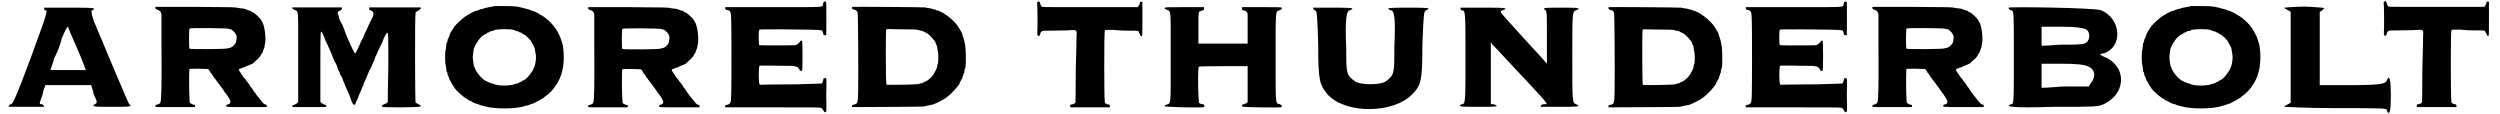 <?xml version='1.0' encoding='utf-8'?>
<svg xmlns="http://www.w3.org/2000/svg" xmlns:xlink="http://www.w3.org/1999/xlink" width="939px" height="43px" viewBox="0 0 9390 433" version="1.1">
<defs>
<path id="gl4113" d="M 134 4 C 134 9 134 14 139 14 C 148 14 148 19 86 187 C 24 355 14 369 9 369 C 4 369 0 374 0 379 C 0 379 28 379 67 379 C 105 379 134 379 134 379 C 134 374 129 369 124 369 C 115 369 115 369 129 331 C 129 321 134 312 139 297 C 168 297 196 297 225 297 C 254 297 283 297 312 297 C 316 312 321 321 321 331 C 336 360 336 364 326 369 C 312 379 321 379 388 379 C 460 379 470 379 456 369 C 451 364 360 144 321 52 C 312 24 312 14 316 14 C 336 4 316 4 225 4 C 168 4 134 4 134 4 M 259 158 C 278 201 292 240 292 240 C 292 240 259 240 225 240 C 187 240 158 240 158 240 C 158 235 168 216 172 196 C 182 177 196 144 201 120 C 211 96 220 76 225 76 C 225 81 240 115 259 158 z" fill="black"/><!-- width=470 height=388 -->
<path id="gl4114" d="M 4 2 C 3 3 2 3 3 7 C 3 9 3 10 8 12 C 20 15 25 21 26 32 C 26 33 26 90 26 157 C 27 290 26 356 22 363 C 21 367 18 369 8 372 C 3 373 3 373 3 376 C 2 382 0 381 80 381 C 104 381 128 381 152 381 C 152 380 152 379 153 378 C 153 373 152 372 147 372 C 145 372 141 369 138 368 C 136 367 134 366 133 364 C 133 360 132 355 132 350 C 130 318 130 237 132 237 C 133 236 150 236 168 236 C 180 236 190 237 202 237 C 204 238 205 240 206 241 C 207 243 210 246 210 247 C 210 248 211 250 212 252 C 213 252 217 256 218 259 C 220 262 224 267 225 270 C 228 272 230 274 230 277 C 231 278 234 280 235 283 C 237 284 238 286 238 286 C 238 286 238 289 240 289 C 242 292 264 321 266 326 C 267 327 268 328 270 330 C 273 334 285 352 286 357 C 289 362 285 369 280 370 C 273 372 271 373 271 375 C 270 381 267 381 349 381 C 374 381 399 381 424 381 C 424 380 424 378 424 376 C 424 372 424 372 420 372 C 416 370 409 366 408 363 C 408 363 403 358 399 352 C 394 346 388 339 386 336 C 384 332 380 327 378 325 C 376 322 373 318 370 313 C 368 310 366 306 364 306 C 363 304 362 302 360 298 C 357 296 355 292 354 290 C 352 288 350 285 350 285 C 349 284 346 282 345 278 C 340 272 338 270 334 265 C 333 264 332 262 332 261 C 332 261 332 260 331 259 C 327 255 318 241 319 240 C 319 238 321 237 322 236 C 325 235 328 234 330 234 C 331 232 334 231 337 231 C 338 231 342 230 343 229 C 344 228 346 226 348 226 C 349 226 368 218 372 216 C 373 214 378 211 382 206 C 391 200 403 186 405 178 C 406 177 408 175 408 175 C 409 175 409 174 409 172 C 409 171 410 169 411 166 C 412 164 414 159 415 156 C 416 152 417 146 417 144 C 423 124 416 70 406 57 C 405 56 404 55 404 54 C 404 49 376 22 370 22 C 369 22 368 21 366 20 C 364 18 362 16 361 16 C 361 16 357 16 355 15 C 352 14 349 12 346 12 C 344 10 340 10 338 9 C 337 8 333 8 331 8 C 328 8 322 7 315 6 C 306 3 297 3 156 2 C 74 2 6 2 4 2 M 280 85 C 283 86 286 87 289 87 C 294 90 304 99 306 103 C 306 105 307 106 308 108 C 312 111 310 130 307 138 C 302 147 292 156 284 157 C 282 157 278 158 276 159 C 270 162 133 163 132 160 C 129 157 130 86 132 84 C 134 81 276 82 280 85 z" fill="black"/><!-- width=433 height=390 -->
<path id="gl4100" d="M 5 5 C 1 7 5 12 14 15 C 28 22 26 8 26 194 C 26 251 26 307 26 363 C 24 365 22 367 21 368 C 17 370 12 374 8 374 C 5 374 3 375 5 379 C 5 379 5 381 5 382 C 26 382 47 382 66 382 C 122 382 129 382 131 381 C 135 377 133 374 124 372 C 121 370 117 368 114 367 C 114 365 112 363 110 363 C 110 319 110 273 110 230 C 110 93 110 89 117 101 C 121 108 128 126 128 128 C 128 128 131 135 135 142 C 152 179 152 180 156 191 C 159 198 161 205 172 224 C 172 226 175 233 177 240 C 180 245 184 252 184 254 C 184 256 184 258 184 258 C 186 259 189 265 193 272 C 194 280 200 289 201 293 C 203 298 205 305 208 310 C 210 316 212 321 214 323 C 216 328 223 344 228 360 C 235 375 238 377 242 370 C 245 361 254 345 254 344 C 254 342 254 338 256 337 C 258 333 261 326 263 321 C 266 314 268 307 270 303 C 272 302 273 298 273 298 C 273 296 275 289 280 280 C 286 266 288 261 296 242 C 302 233 307 221 310 212 C 312 210 316 201 317 194 C 321 187 323 182 323 182 C 323 180 342 142 345 135 C 345 135 347 131 347 129 C 354 112 360 101 363 101 C 367 101 367 107 367 228 C 365 298 365 358 365 361 C 363 367 361 367 354 370 C 344 374 340 377 344 381 C 349 384 489 384 489 379 C 491 377 488 374 482 372 C 477 368 472 367 470 365 C 468 361 467 35 470 26 C 470 22 474 21 481 17 C 489 12 493 7 488 5 C 488 5 442 5 389 5 C 358 5 326 5 295 5 C 295 7 295 8 295 10 C 293 14 295 14 302 17 C 312 21 314 31 305 47 C 303 50 291 75 284 91 C 282 96 275 108 272 119 C 266 128 259 144 256 152 C 247 170 244 179 242 179 C 240 179 235 170 226 151 C 226 151 217 131 208 110 C 201 89 193 70 193 70 C 187 63 180 47 179 36 C 173 24 175 21 184 17 C 191 14 193 12 191 10 C 191 8 191 7 191 5 C 161 5 129 5 100 5 C 49 5 7 5 5 5 z" fill="black"/><!-- width=502 height=391 -->
<path id="gl4352" d="M 189 3 C 188 4 182 6 177 6 C 171 7 164 8 162 9 C 159 9 154 10 151 12 C 141 14 132 16 126 20 C 123 21 120 21 120 21 C 118 21 100 30 97 32 C 96 33 92 36 88 37 C 73 46 51 66 40 79 C 32 91 21 108 21 111 C 21 112 21 114 20 114 C 19 115 18 118 18 121 C 16 123 15 127 15 127 C 14 127 13 130 13 133 C 13 136 12 140 10 141 C 9 142 8 148 8 154 C 7 162 6 168 6 169 C 3 171 3 222 6 225 C 6 228 7 234 8 238 C 8 245 9 251 10 252 C 12 253 13 257 13 260 C 13 263 14 266 15 266 C 15 266 16 270 18 272 C 18 275 19 278 20 279 C 21 279 21 282 21 282 C 21 283 22 285 25 288 C 26 289 27 291 27 293 C 27 293 30 297 32 301 C 36 306 39 312 40 314 C 48 325 74 348 87 355 C 91 356 94 359 94 360 C 96 361 98 361 98 361 C 99 361 104 363 109 367 C 114 369 118 372 120 372 C 120 372 123 372 126 373 C 128 375 130 375 132 375 C 133 377 136 377 139 378 C 144 380 146 380 162 384 C 194 392 263 392 294 384 C 296 384 301 383 305 381 C 314 379 324 377 330 373 C 332 372 336 372 336 372 C 337 372 353 363 359 360 C 368 355 375 350 377 350 C 377 349 379 347 383 344 C 397 335 413 319 423 302 C 431 293 443 265 443 261 C 444 260 444 257 445 254 C 446 252 447 245 449 238 C 450 234 451 226 451 223 C 453 214 453 178 451 170 C 451 166 450 159 449 152 C 447 146 446 141 446 140 C 445 139 444 136 444 135 C 443 130 438 117 435 111 C 434 111 433 108 431 104 C 420 80 393 52 367 37 C 363 36 360 33 359 32 C 355 30 337 21 336 21 C 336 21 332 21 330 20 C 324 16 314 14 305 12 C 301 10 296 9 294 9 C 277 4 264 3 228 3 C 208 3 190 3 189 3 M 251 91 C 257 92 263 93 265 94 C 269 96 273 97 276 98 C 278 98 282 99 283 100 C 284 102 287 103 288 103 C 289 103 290 103 293 104 C 294 106 295 108 296 108 C 297 108 299 108 300 109 C 301 111 302 111 303 111 C 307 111 330 134 330 138 C 330 139 330 140 331 140 C 332 141 335 146 337 150 C 338 154 341 159 342 160 C 343 163 345 177 347 189 C 349 200 345 225 341 234 C 339 236 337 241 336 245 C 333 248 332 252 325 261 C 320 269 306 282 303 282 C 302 282 301 282 300 284 C 299 285 297 285 296 285 C 295 285 294 287 293 289 C 290 290 289 290 288 290 C 287 290 285 291 283 293 C 282 294 278 295 276 296 C 273 296 269 297 265 299 C 247 305 208 305 190 299 C 187 297 182 296 180 295 C 177 295 175 294 174 294 C 174 293 170 291 168 291 C 165 290 163 289 163 289 C 163 288 163 287 160 287 C 148 283 127 261 118 242 C 117 238 115 234 114 232 C 112 230 110 216 109 205 C 108 200 108 193 109 189 C 110 177 112 163 114 160 C 115 159 117 154 118 151 C 121 147 123 141 126 139 C 127 136 129 133 130 132 C 135 124 150 111 152 111 C 153 111 154 111 156 109 C 157 108 158 108 159 108 C 160 108 162 106 163 104 C 165 103 166 103 168 103 C 169 102 171 102 174 99 C 176 98 180 98 181 97 C 181 97 184 97 188 96 C 190 93 195 92 198 92 C 200 92 205 92 208 91 C 216 90 240 90 251 91 z" fill="black"/><!-- width=461 height=398 -->
<path id="gl4114" d="M 4 2 C 3 3 2 3 3 7 C 3 9 3 10 8 12 C 20 15 25 21 26 32 C 26 33 26 90 26 157 C 27 290 26 356 22 363 C 21 367 18 369 8 372 C 3 373 3 373 3 376 C 2 382 0 381 80 381 C 104 381 128 381 152 381 C 152 380 152 379 153 378 C 153 373 152 372 147 372 C 145 372 141 369 138 368 C 136 367 134 366 133 364 C 133 360 132 355 132 350 C 130 318 130 237 132 237 C 133 236 150 236 168 236 C 180 236 190 237 202 237 C 204 238 205 240 206 241 C 207 243 210 246 210 247 C 210 248 211 250 212 252 C 213 252 217 256 218 259 C 220 262 224 267 225 270 C 228 272 230 274 230 277 C 231 278 234 280 235 283 C 237 284 238 286 238 286 C 238 286 238 289 240 289 C 242 292 264 321 266 326 C 267 327 268 328 270 330 C 273 334 285 352 286 357 C 289 362 285 369 280 370 C 273 372 271 373 271 375 C 270 381 267 381 349 381 C 374 381 399 381 424 381 C 424 380 424 378 424 376 C 424 372 424 372 420 372 C 416 370 409 366 408 363 C 408 363 403 358 399 352 C 394 346 388 339 386 336 C 384 332 380 327 378 325 C 376 322 373 318 370 313 C 368 310 366 306 364 306 C 363 304 362 302 360 298 C 357 296 355 292 354 290 C 352 288 350 285 350 285 C 349 284 346 282 345 278 C 340 272 338 270 334 265 C 333 264 332 262 332 261 C 332 261 332 260 331 259 C 327 255 318 241 319 240 C 319 238 321 237 322 236 C 325 235 328 234 330 234 C 331 232 334 231 337 231 C 338 231 342 230 343 229 C 344 228 346 226 348 226 C 349 226 368 218 372 216 C 373 214 378 211 382 206 C 391 200 403 186 405 178 C 406 177 408 175 408 175 C 409 175 409 174 409 172 C 409 171 410 169 411 166 C 412 164 414 159 415 156 C 416 152 417 146 417 144 C 423 124 416 70 406 57 C 405 56 404 55 404 54 C 404 49 376 22 370 22 C 369 22 368 21 366 20 C 364 18 362 16 361 16 C 361 16 357 16 355 15 C 352 14 349 12 346 12 C 344 10 340 10 338 9 C 337 8 333 8 331 8 C 328 8 322 7 315 6 C 306 3 297 3 156 2 C 74 2 6 2 4 2 M 280 85 C 283 86 286 87 289 87 C 294 90 304 99 306 103 C 306 105 307 106 308 108 C 312 111 310 130 307 138 C 302 147 292 156 284 157 C 282 157 278 158 276 159 C 270 162 133 163 132 160 C 129 157 130 86 132 84 C 134 81 276 82 280 85 z" fill="black"/><!-- width=433 height=390 -->
<path id="gl4353" d="M 376 7 C 375 7 374 10 373 15 C 369 27 391 26 186 26 C 87 26 4 26 4 26 C 3 26 3 28 3 31 C 3 33 4 34 7 36 C 24 39 25 40 26 81 C 27 123 27 310 26 351 C 25 391 24 392 8 396 C 3 397 3 397 3 400 C 2 404 3 405 4 405 C 6 405 87 405 187 405 C 355 405 366 405 368 408 C 369 409 372 412 374 416 C 378 424 381 426 385 421 C 386 418 386 414 386 390 C 385 375 385 348 386 330 C 386 307 386 297 385 296 C 384 294 376 294 375 296 C 372 312 370 314 367 315 C 366 315 330 316 270 318 C 218 318 165 319 154 319 C 135 320 134 320 133 318 C 129 314 129 250 133 248 C 134 247 139 247 177 247 C 201 248 230 248 241 248 C 260 248 268 249 277 253 C 278 254 286 264 286 266 C 286 267 291 268 294 266 C 296 265 296 159 294 154 C 292 151 288 152 284 159 C 279 165 274 169 267 170 C 255 171 132 171 132 170 C 129 166 129 115 132 112 C 133 110 136 110 218 110 C 304 111 362 111 367 114 C 370 114 370 115 373 123 C 375 132 375 132 379 132 C 381 132 384 132 385 132 C 386 129 386 8 385 7 C 384 4 378 4 376 7 z" fill="black"/><!-- width=393 height=432 -->
<path id="gl4354" d="M 4 2 C 3 3 3 3 3 7 C 3 9 3 10 9 12 C 19 14 21 16 24 24 C 26 31 27 258 26 322 C 25 368 24 368 9 372 C 3 373 3 373 3 376 C 2 380 3 380 4 381 C 14 381 265 380 270 379 C 272 379 279 378 285 376 C 290 375 297 374 300 373 C 302 372 306 372 307 372 C 309 372 336 360 343 355 C 344 355 346 354 349 352 C 354 350 374 334 380 327 C 392 316 410 294 410 291 C 410 290 410 289 411 286 C 412 285 415 283 415 280 C 415 279 416 277 417 276 C 418 276 420 273 420 273 C 420 272 420 268 421 266 C 423 264 424 260 424 259 C 424 258 424 254 427 252 C 428 249 428 246 428 243 C 428 242 429 236 432 231 C 434 218 434 158 430 144 C 426 121 423 116 421 111 C 420 109 420 105 420 105 C 420 102 404 75 398 68 C 387 55 366 36 356 31 C 355 30 351 27 349 26 C 346 25 343 22 342 22 C 342 22 338 21 336 20 C 333 18 330 16 327 16 C 325 16 322 15 321 14 C 320 13 318 12 316 12 C 315 12 312 12 308 10 C 304 9 298 7 295 7 C 291 7 285 6 279 4 C 272 3 12 1 4 2 M 205 87 C 244 87 248 88 255 90 C 260 92 264 92 265 92 C 268 92 288 102 291 105 C 297 110 309 122 309 123 C 309 124 310 126 312 126 C 313 127 315 132 318 135 C 319 140 321 145 322 146 C 324 148 325 152 325 157 C 325 159 326 165 327 169 C 330 176 330 214 327 218 C 326 218 325 223 325 225 C 324 232 324 235 316 248 C 312 259 300 272 291 278 C 290 279 286 282 284 283 C 282 284 279 285 278 285 C 278 286 274 286 272 289 C 270 290 266 290 265 291 C 264 291 260 291 255 294 C 247 296 135 298 133 296 C 130 294 130 90 132 87 C 133 86 136 86 147 86 C 154 86 180 87 205 87 z" fill="black"/><!-- width=447 height=390 -->
<path id="gl4355" d="M 3 7 C 2 8 1 10 2 12 C 3 18 4 92 3 111 C 2 130 2 134 7 135 C 10 136 12 134 14 126 C 18 115 18 115 54 115 C 70 115 98 114 114 114 C 152 111 153 111 151 133 C 151 139 150 198 148 264 C 148 334 147 384 147 386 C 146 390 138 394 132 394 C 128 394 126 397 127 402 C 127 403 127 404 127 405 C 152 405 177 405 201 405 C 226 405 252 405 277 405 C 277 404 277 402 277 400 C 277 396 277 396 272 394 C 265 394 259 390 258 386 C 255 373 255 116 258 114 C 259 112 264 112 290 112 C 307 114 331 115 342 115 C 352 115 367 115 373 115 C 378 116 381 116 385 116 C 385 118 386 120 387 122 C 388 124 391 128 391 129 C 391 135 397 138 399 134 C 400 133 400 108 400 69 C 400 48 400 27 400 6 C 399 6 397 6 396 6 C 394 6 392 6 391 6 C 391 8 390 9 390 12 C 390 15 387 20 385 22 C 384 24 384 25 382 26 C 322 26 264 26 204 26 C 75 26 24 26 21 25 C 18 24 16 21 14 14 C 12 4 8 2 3 7 z" fill="black"/><!-- width=409 height=414 -->
<path id="gl4107" d="M 5 7 C 1 10 3 12 12 15 C 28 23 26 8 26 195 C 26 383 28 367 10 374 C 5 375 3 377 3 379 C 3 384 148 386 152 383 C 156 379 152 372 147 372 C 145 372 141 372 138 370 C 136 368 134 367 133 367 C 133 358 131 349 131 340 C 129 297 129 232 133 230 C 134 228 306 228 317 228 C 317 230 317 260 317 297 C 317 319 317 342 317 365 C 315 365 313 367 312 368 C 308 370 305 372 303 372 C 297 372 294 377 296 381 C 296 384 443 386 446 383 C 448 379 446 375 438 372 C 422 367 423 383 423 195 C 423 8 422 23 438 17 C 446 14 448 10 446 7 C 445 5 420 5 370 5 C 345 5 320 5 296 5 C 296 7 296 7 296 8 C 294 14 296 17 301 17 C 308 17 315 23 317 30 C 317 31 317 60 317 90 C 317 108 317 125 317 143 C 287 143 255 143 223 143 C 193 143 163 143 131 143 C 131 134 131 124 131 115 C 131 97 131 70 131 54 C 131 44 131 33 133 23 C 134 23 136 21 138 21 C 141 19 145 17 148 17 C 152 15 152 14 152 10 C 152 8 152 7 152 5 C 127 5 104 5 79 5 C 30 5 7 5 5 7 z" fill="black"/><!-- width=455 height=393 -->
<path id="gl4356" d="M 9 4 C 9 9 9 9 14 14 C 24 14 24 24 28 144 C 28 283 33 297 67 336 C 139 408 316 403 384 331 C 417 297 422 283 422 144 C 427 24 427 19 436 14 C 460 4 436 4 369 4 C 302 4 278 4 302 14 C 316 14 321 43 316 153 C 316 254 316 259 283 283 C 264 297 187 297 168 283 C 134 259 134 254 134 158 C 129 52 134 14 148 14 C 172 4 148 4 81 4 C 38 4 9 4 9 4 z" fill="black"/><!-- width=456 height=398 -->
<path id="gl4357" d="M 9 4 C 9 9 9 14 14 14 C 28 14 28 19 28 192 C 28 364 28 369 14 369 C -5 379 14 379 76 379 C 139 379 163 379 134 369 C 129 369 124 369 124 369 C 124 326 124 288 124 249 C 124 211 124 172 124 134 C 129 144 134 148 144 158 C 350 379 345 369 326 369 C 316 369 312 374 312 379 C 312 379 340 379 384 379 C 446 379 470 379 446 369 C 432 364 432 360 432 192 C 432 24 432 19 446 14 C 470 4 451 4 388 4 C 326 4 316 4 331 14 C 336 19 336 33 336 115 C 336 148 336 182 336 216 C 307 182 278 153 249 120 C 158 19 153 19 168 14 C 196 4 172 4 91 4 C 48 4 9 4 9 4 z" fill="black"/><!-- width=465 height=388 -->
<path id="gl4354" d="M 4 2 C 3 3 3 3 3 7 C 3 9 3 10 9 12 C 19 14 21 16 24 24 C 26 31 27 258 26 322 C 25 368 24 368 9 372 C 3 373 3 373 3 376 C 2 380 3 380 4 381 C 14 381 265 380 270 379 C 272 379 279 378 285 376 C 290 375 297 374 300 373 C 302 372 306 372 307 372 C 309 372 336 360 343 355 C 344 355 346 354 349 352 C 354 350 374 334 380 327 C 392 316 410 294 410 291 C 410 290 410 289 411 286 C 412 285 415 283 415 280 C 415 279 416 277 417 276 C 418 276 420 273 420 273 C 420 272 420 268 421 266 C 423 264 424 260 424 259 C 424 258 424 254 427 252 C 428 249 428 246 428 243 C 428 242 429 236 432 231 C 434 218 434 158 430 144 C 426 121 423 116 421 111 C 420 109 420 105 420 105 C 420 102 404 75 398 68 C 387 55 366 36 356 31 C 355 30 351 27 349 26 C 346 25 343 22 342 22 C 342 22 338 21 336 20 C 333 18 330 16 327 16 C 325 16 322 15 321 14 C 320 13 318 12 316 12 C 315 12 312 12 308 10 C 304 9 298 7 295 7 C 291 7 285 6 279 4 C 272 3 12 1 4 2 M 205 87 C 244 87 248 88 255 90 C 260 92 264 92 265 92 C 268 92 288 102 291 105 C 297 110 309 122 309 123 C 309 124 310 126 312 126 C 313 127 315 132 318 135 C 319 140 321 145 322 146 C 324 148 325 152 325 157 C 325 159 326 165 327 169 C 330 176 330 214 327 218 C 326 218 325 223 325 225 C 324 232 324 235 316 248 C 312 259 300 272 291 278 C 290 279 286 282 284 283 C 282 284 279 285 278 285 C 278 286 274 286 272 289 C 270 290 266 290 265 291 C 264 291 260 291 255 294 C 247 296 135 298 133 296 C 130 294 130 90 132 87 C 133 86 136 86 147 86 C 154 86 180 87 205 87 z" fill="black"/><!-- width=447 height=390 -->
<path id="gl4353" d="M 376 7 C 375 7 374 10 373 15 C 369 27 391 26 186 26 C 87 26 4 26 4 26 C 3 26 3 28 3 31 C 3 33 4 34 7 36 C 24 39 25 40 26 81 C 27 123 27 310 26 351 C 25 391 24 392 8 396 C 3 397 3 397 3 400 C 2 404 3 405 4 405 C 6 405 87 405 187 405 C 355 405 366 405 368 408 C 369 409 372 412 374 416 C 378 424 381 426 385 421 C 386 418 386 414 386 390 C 385 375 385 348 386 330 C 386 307 386 297 385 296 C 384 294 376 294 375 296 C 372 312 370 314 367 315 C 366 315 330 316 270 318 C 218 318 165 319 154 319 C 135 320 134 320 133 318 C 129 314 129 250 133 248 C 134 247 139 247 177 247 C 201 248 230 248 241 248 C 260 248 268 249 277 253 C 278 254 286 264 286 266 C 286 267 291 268 294 266 C 296 265 296 159 294 154 C 292 151 288 152 284 159 C 279 165 274 169 267 170 C 255 171 132 171 132 170 C 129 166 129 115 132 112 C 133 110 136 110 218 110 C 304 111 362 111 367 114 C 370 114 370 115 373 123 C 375 132 375 132 379 132 C 381 132 384 132 385 132 C 386 129 386 8 385 7 C 384 4 378 4 376 7 z" fill="black"/><!-- width=393 height=432 -->
<path id="gl4114" d="M 4 2 C 3 3 2 3 3 7 C 3 9 3 10 8 12 C 20 15 25 21 26 32 C 26 33 26 90 26 157 C 27 290 26 356 22 363 C 21 367 18 369 8 372 C 3 373 3 373 3 376 C 2 382 0 381 80 381 C 104 381 128 381 152 381 C 152 380 152 379 153 378 C 153 373 152 372 147 372 C 145 372 141 369 138 368 C 136 367 134 366 133 364 C 133 360 132 355 132 350 C 130 318 130 237 132 237 C 133 236 150 236 168 236 C 180 236 190 237 202 237 C 204 238 205 240 206 241 C 207 243 210 246 210 247 C 210 248 211 250 212 252 C 213 252 217 256 218 259 C 220 262 224 267 225 270 C 228 272 230 274 230 277 C 231 278 234 280 235 283 C 237 284 238 286 238 286 C 238 286 238 289 240 289 C 242 292 264 321 266 326 C 267 327 268 328 270 330 C 273 334 285 352 286 357 C 289 362 285 369 280 370 C 273 372 271 373 271 375 C 270 381 267 381 349 381 C 374 381 399 381 424 381 C 424 380 424 378 424 376 C 424 372 424 372 420 372 C 416 370 409 366 408 363 C 408 363 403 358 399 352 C 394 346 388 339 386 336 C 384 332 380 327 378 325 C 376 322 373 318 370 313 C 368 310 366 306 364 306 C 363 304 362 302 360 298 C 357 296 355 292 354 290 C 352 288 350 285 350 285 C 349 284 346 282 345 278 C 340 272 338 270 334 265 C 333 264 332 262 332 261 C 332 261 332 260 331 259 C 327 255 318 241 319 240 C 319 238 321 237 322 236 C 325 235 328 234 330 234 C 331 232 334 231 337 231 C 338 231 342 230 343 229 C 344 228 346 226 348 226 C 349 226 368 218 372 216 C 373 214 378 211 382 206 C 391 200 403 186 405 178 C 406 177 408 175 408 175 C 409 175 409 174 409 172 C 409 171 410 169 411 166 C 412 164 414 159 415 156 C 416 152 417 146 417 144 C 423 124 416 70 406 57 C 405 56 404 55 404 54 C 404 49 376 22 370 22 C 369 22 368 21 366 20 C 364 18 362 16 361 16 C 361 16 357 16 355 15 C 352 14 349 12 346 12 C 344 10 340 10 338 9 C 337 8 333 8 331 8 C 328 8 322 7 315 6 C 306 3 297 3 156 2 C 74 2 6 2 4 2 M 280 85 C 283 86 286 87 289 87 C 294 90 304 99 306 103 C 306 105 307 106 308 108 C 312 111 310 130 307 138 C 302 147 292 156 284 157 C 282 157 278 158 276 159 C 270 162 133 163 132 160 C 129 157 130 86 132 84 C 134 81 276 82 280 85 z" fill="black"/><!-- width=433 height=390 -->
<path id="gl4358" d="M 4 4 C 4 9 9 14 14 14 C 24 14 24 19 24 192 C 24 364 24 369 14 369 C -15 379 24 384 172 379 C 336 379 340 379 364 369 C 446 331 451 235 379 196 C 369 192 360 187 350 182 C 355 177 360 177 364 177 C 436 153 432 48 355 14 C 331 4 4 0 4 4 M 297 86 C 316 96 312 134 292 139 C 283 144 244 144 206 144 C 182 144 158 148 129 148 C 129 134 129 124 129 115 C 129 100 129 91 129 76 C 158 76 182 76 206 76 C 259 76 288 81 297 86 M 302 225 C 331 235 336 264 316 288 C 312 292 312 297 307 302 C 278 302 249 302 220 302 C 192 302 163 307 129 307 C 129 292 129 278 129 264 C 129 249 129 235 129 216 C 158 216 182 216 206 216 C 264 216 292 220 302 225 z" fill="black"/><!-- width=436 height=388 -->
<path id="gl4352" d="M 189 3 C 188 4 182 6 177 6 C 171 7 164 8 162 9 C 159 9 154 10 151 12 C 141 14 132 16 126 20 C 123 21 120 21 120 21 C 118 21 100 30 97 32 C 96 33 92 36 88 37 C 73 46 51 66 40 79 C 32 91 21 108 21 111 C 21 112 21 114 20 114 C 19 115 18 118 18 121 C 16 123 15 127 15 127 C 14 127 13 130 13 133 C 13 136 12 140 10 141 C 9 142 8 148 8 154 C 7 162 6 168 6 169 C 3 171 3 222 6 225 C 6 228 7 234 8 238 C 8 245 9 251 10 252 C 12 253 13 257 13 260 C 13 263 14 266 15 266 C 15 266 16 270 18 272 C 18 275 19 278 20 279 C 21 279 21 282 21 282 C 21 283 22 285 25 288 C 26 289 27 291 27 293 C 27 293 30 297 32 301 C 36 306 39 312 40 314 C 48 325 74 348 87 355 C 91 356 94 359 94 360 C 96 361 98 361 98 361 C 99 361 104 363 109 367 C 114 369 118 372 120 372 C 120 372 123 372 126 373 C 128 375 130 375 132 375 C 133 377 136 377 139 378 C 144 380 146 380 162 384 C 194 392 263 392 294 384 C 296 384 301 383 305 381 C 314 379 324 377 330 373 C 332 372 336 372 336 372 C 337 372 353 363 359 360 C 368 355 375 350 377 350 C 377 349 379 347 383 344 C 397 335 413 319 423 302 C 431 293 443 265 443 261 C 444 260 444 257 445 254 C 446 252 447 245 449 238 C 450 234 451 226 451 223 C 453 214 453 178 451 170 C 451 166 450 159 449 152 C 447 146 446 141 446 140 C 445 139 444 136 444 135 C 443 130 438 117 435 111 C 434 111 433 108 431 104 C 420 80 393 52 367 37 C 363 36 360 33 359 32 C 355 30 337 21 336 21 C 336 21 332 21 330 20 C 324 16 314 14 305 12 C 301 10 296 9 294 9 C 277 4 264 3 228 3 C 208 3 190 3 189 3 M 251 91 C 257 92 263 93 265 94 C 269 96 273 97 276 98 C 278 98 282 99 283 100 C 284 102 287 103 288 103 C 289 103 290 103 293 104 C 294 106 295 108 296 108 C 297 108 299 108 300 109 C 301 111 302 111 303 111 C 307 111 330 134 330 138 C 330 139 330 140 331 140 C 332 141 335 146 337 150 C 338 154 341 159 342 160 C 343 163 345 177 347 189 C 349 200 345 225 341 234 C 339 236 337 241 336 245 C 333 248 332 252 325 261 C 320 269 306 282 303 282 C 302 282 301 282 300 284 C 299 285 297 285 296 285 C 295 285 294 287 293 289 C 290 290 289 290 288 290 C 287 290 285 291 283 293 C 282 294 278 295 276 296 C 273 296 269 297 265 299 C 247 305 208 305 190 299 C 187 297 182 296 180 295 C 177 295 175 294 174 294 C 174 293 170 291 168 291 C 165 290 163 289 163 289 C 163 288 163 287 160 287 C 148 283 127 261 118 242 C 117 238 115 234 114 232 C 112 230 110 216 109 205 C 108 200 108 193 109 189 C 110 177 112 163 114 160 C 115 159 117 154 118 151 C 121 147 123 141 126 139 C 127 136 129 133 130 132 C 135 124 150 111 152 111 C 153 111 154 111 156 109 C 157 108 158 108 159 108 C 160 108 162 106 163 104 C 165 103 166 103 168 103 C 169 102 171 102 174 99 C 176 98 180 98 181 97 C 181 97 184 97 188 96 C 190 93 195 92 198 92 C 200 92 205 92 208 91 C 216 90 240 90 251 91 z" fill="black"/><!-- width=461 height=398 -->
<path id="gl4359" d="M 0 4 C 0 9 9 9 14 14 C 19 14 19 19 24 19 C 24 76 24 134 24 192 C 24 249 24 307 24 364 C 19 364 19 369 14 369 C 9 374 0 374 0 379 C 0 379 86 384 196 384 C 384 384 388 384 388 393 C 398 417 403 393 403 336 C 403 278 398 254 388 278 C 384 292 369 297 244 297 C 206 297 168 297 134 297 C 134 249 134 201 134 153 C 134 76 134 19 134 19 C 139 19 144 14 148 9 C 158 4 148 4 81 0 C 38 0 0 4 0 4 z" fill="black"/><!-- width=408 height=408 -->
<path id="gl4355" d="M 3 7 C 2 8 1 10 2 12 C 3 18 4 92 3 111 C 2 130 2 134 7 135 C 10 136 12 134 14 126 C 18 115 18 115 54 115 C 70 115 98 114 114 114 C 152 111 153 111 151 133 C 151 139 150 198 148 264 C 148 334 147 384 147 386 C 146 390 138 394 132 394 C 128 394 126 397 127 402 C 127 403 127 404 127 405 C 152 405 177 405 201 405 C 226 405 252 405 277 405 C 277 404 277 402 277 400 C 277 396 277 396 272 394 C 265 394 259 390 258 386 C 255 373 255 116 258 114 C 259 112 264 112 290 112 C 307 114 331 115 342 115 C 352 115 367 115 373 115 C 378 116 381 116 385 116 C 385 118 386 120 387 122 C 388 124 391 128 391 129 C 391 135 397 138 399 134 C 400 133 400 108 400 69 C 400 48 400 27 400 6 C 399 6 397 6 396 6 C 394 6 392 6 391 6 C 391 8 390 9 390 12 C 390 15 387 20 385 22 C 384 24 384 25 382 26 C 322 26 264 26 204 26 C 75 26 24 26 21 25 C 18 24 16 21 14 14 C 12 4 8 2 3 7 z" fill="black"/><!-- width=409 height=414 -->
</defs>
<use xlink:href="#gl4113" x="0" y="25"/>
<use xlink:href="#gl4114" x="552" y="24"/>
<use xlink:href="#gl4100" x="1069" y="23"/>
<use xlink:href="#gl4352" x="1647" y="20"/>
<use xlink:href="#gl4114" x="2189" y="25"/>
<use xlink:href="#gl4353" x="2707" y="1"/>
<use xlink:href="#gl4354" x="3187" y="24"/>
<use xlink:href="#gl4355" x="3888" y="1"/>
<use xlink:href="#gl4107" x="4369" y="22"/>
<use xlink:href="#gl4356" x="4925" y="25"/>
<use xlink:href="#gl4357" x="5482" y="25"/>
<use xlink:href="#gl4354" x="6048" y="25"/>
<use xlink:href="#gl4353" x="6567" y="1"/>
<use xlink:href="#gl4114" x="7046" y="24"/>
<use xlink:href="#gl4358" x="7560" y="25"/>
<use xlink:href="#gl4352" x="8064" y="20"/>
<use xlink:href="#gl4359" x="8607" y="25"/>
<use xlink:href="#gl4355" x="8981" y="0"/>
</svg>
